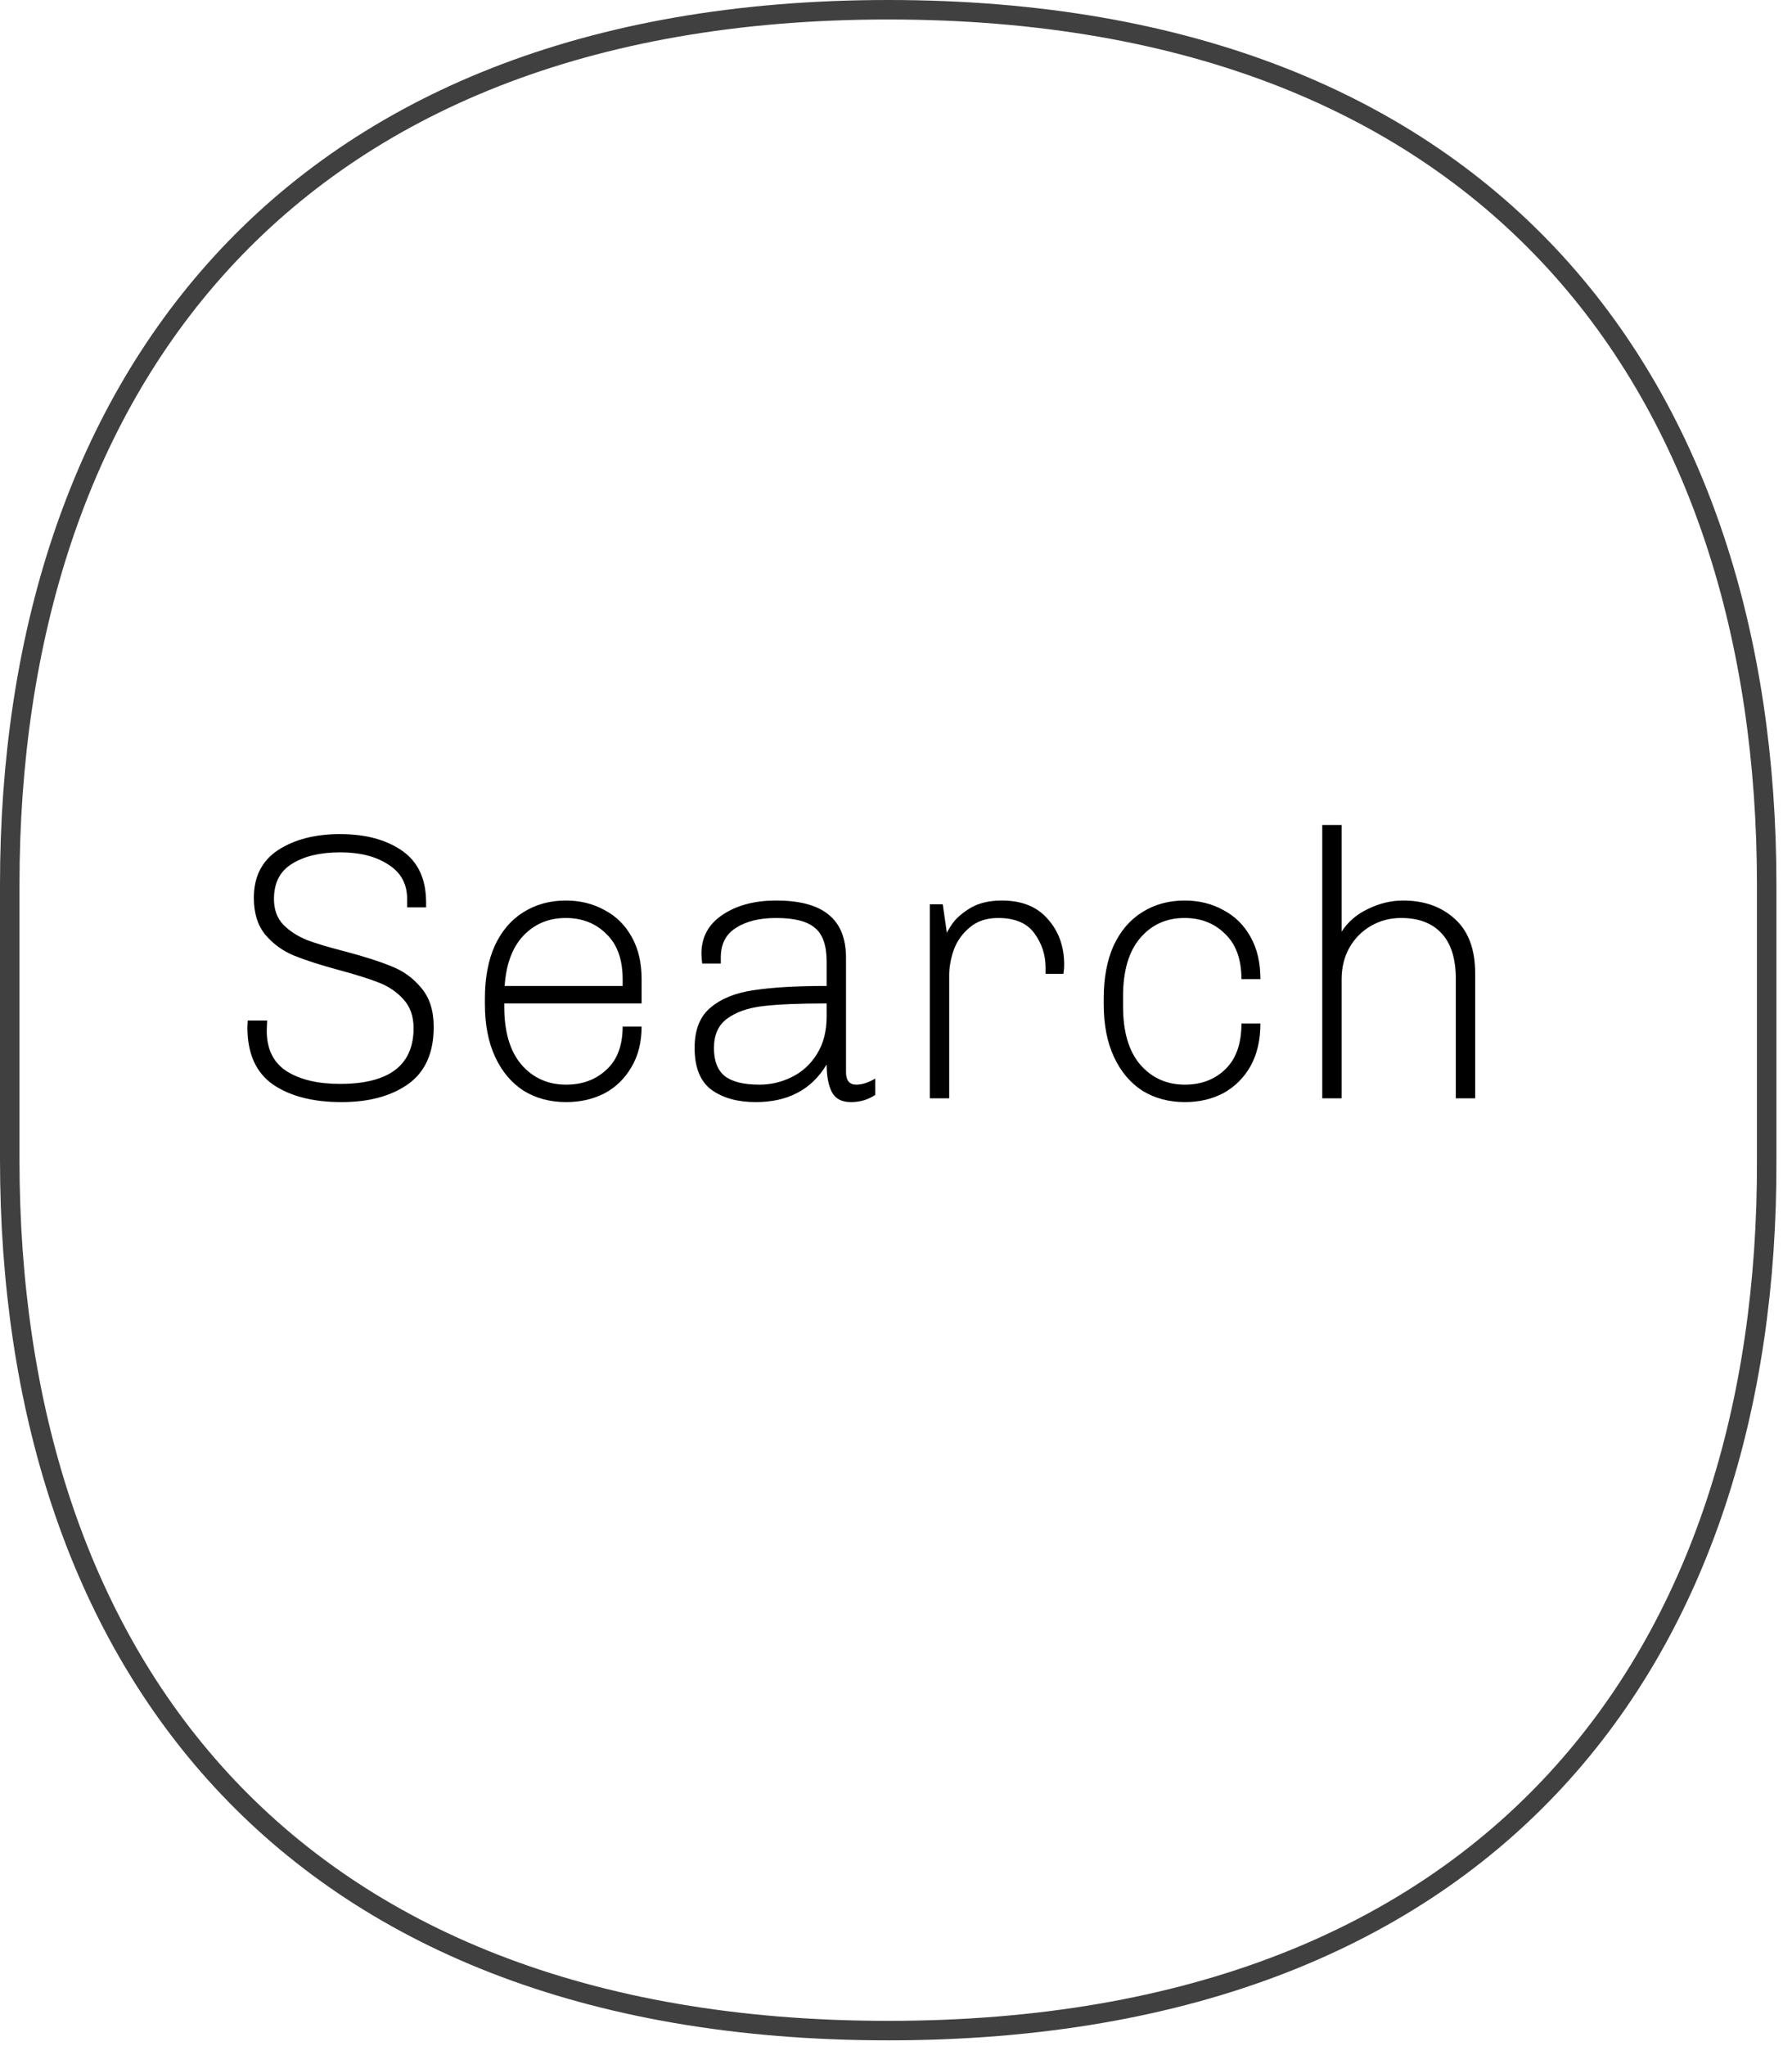 <svg width="92" height="105" viewBox="0 0 92 105" fill="none" xmlns="http://www.w3.org/2000/svg">
<path d="M45.6 104.2C14.4 104.2 0.5 84.8 0.5 59.5V45.4C0.5 20.1 14.5 0.5 45.6 0.5C76.8 0.5 90.7 20.1 90.7 45.4V59.5C90.8 84.8 76.8 104.2 45.6 104.2Z" stroke="#404041" stroke-miterlimit="10"/>
<path d="M20.902 46.133C20.902 45.354 20.577 44.763 19.928 44.36C19.292 43.945 18.474 43.737 17.474 43.737C16.448 43.737 15.623 43.932 15 44.321C14.376 44.698 14.065 45.302 14.065 46.133C14.065 46.678 14.227 47.12 14.552 47.458C14.876 47.782 15.279 48.042 15.759 48.237C16.24 48.419 16.889 48.614 17.707 48.821C18.694 49.081 19.486 49.334 20.084 49.581C20.694 49.815 21.207 50.185 21.623 50.691C22.051 51.185 22.266 51.854 22.266 52.698C22.266 54.035 21.824 55.016 20.941 55.639C20.071 56.25 18.935 56.555 17.532 56.555C16.078 56.555 14.909 56.256 14.026 55.659C13.142 55.048 12.701 54.068 12.701 52.717L12.72 52.367H13.714L13.694 52.893C13.694 53.841 14.039 54.535 14.727 54.977C15.415 55.406 16.324 55.62 17.454 55.62C19.974 55.62 21.233 54.665 21.233 52.756C21.233 52.146 21.058 51.652 20.707 51.276C20.37 50.899 19.948 50.613 19.441 50.419C18.948 50.224 18.266 50.01 17.396 49.776C16.435 49.516 15.668 49.269 15.097 49.036C14.525 48.802 14.039 48.451 13.636 47.984C13.233 47.503 13.032 46.867 13.032 46.075C13.032 44.984 13.448 44.166 14.279 43.62C15.123 43.075 16.181 42.802 17.454 42.802C18.766 42.802 19.831 43.088 20.649 43.659C21.467 44.23 21.876 45.114 21.876 46.308V46.562H20.902V46.133ZM32.94 52.678C32.94 53.483 32.765 54.178 32.414 54.763C32.076 55.347 31.615 55.795 31.031 56.107C30.446 56.406 29.791 56.555 29.063 56.555C28.245 56.555 27.518 56.36 26.882 55.971C26.258 55.568 25.771 54.99 25.421 54.237C25.07 53.483 24.895 52.581 24.895 51.529V51.237C24.895 50.185 25.063 49.282 25.401 48.529C25.752 47.776 26.239 47.204 26.862 46.815C27.498 46.412 28.226 46.211 29.044 46.211C29.784 46.211 30.446 46.373 31.031 46.698C31.628 47.01 32.096 47.471 32.433 48.081C32.771 48.678 32.94 49.399 32.94 50.243V51.49H25.888V51.646C25.888 52.945 26.18 53.938 26.765 54.626C27.362 55.315 28.128 55.659 29.063 55.659C29.895 55.659 30.583 55.406 31.128 54.899C31.687 54.393 31.966 53.652 31.966 52.678H32.94ZM29.044 47.107C28.174 47.107 27.453 47.406 26.882 48.003C26.31 48.6 25.985 49.464 25.908 50.594H31.966V50.243C31.966 49.23 31.687 48.458 31.128 47.925C30.583 47.38 29.888 47.107 29.044 47.107ZM43.433 55.016C43.433 55.444 43.608 55.659 43.959 55.659C44.258 55.659 44.583 55.555 44.933 55.347V56.185C44.569 56.431 44.154 56.555 43.686 56.555C43.219 56.555 42.894 56.386 42.712 56.048C42.531 55.698 42.44 55.224 42.44 54.626C42.037 55.289 41.531 55.776 40.92 56.087C40.323 56.399 39.615 56.555 38.797 56.555C37.875 56.555 37.122 56.347 36.537 55.931C35.953 55.503 35.661 54.782 35.661 53.769C35.661 52.847 35.933 52.159 36.479 51.704C37.037 51.237 37.784 50.938 38.719 50.808C39.667 50.665 40.907 50.594 42.44 50.594V49.347C42.44 48.516 42.238 47.938 41.836 47.614C41.446 47.276 40.784 47.107 39.849 47.107C38.992 47.107 38.303 47.276 37.784 47.614C37.264 47.938 37.005 48.445 37.005 49.133V49.445H36.05C36.024 49.237 36.011 49.068 36.011 48.938C36.011 48.094 36.368 47.432 37.083 46.951C37.81 46.458 38.732 46.211 39.849 46.211C41.057 46.211 41.953 46.451 42.537 46.932C43.135 47.412 43.433 48.152 43.433 49.152V55.016ZM42.44 51.49C41.063 51.49 39.979 51.535 39.187 51.626C38.407 51.717 37.79 51.932 37.336 52.269C36.881 52.594 36.654 53.1 36.654 53.789C36.654 54.438 36.836 54.912 37.2 55.211C37.576 55.51 38.173 55.659 38.992 55.659C39.576 55.659 40.128 55.529 40.648 55.269C41.18 55.01 41.609 54.62 41.933 54.1C42.271 53.568 42.44 52.919 42.44 52.152V51.49ZM53.679 49.659C53.679 49.01 53.491 48.425 53.114 47.906C52.737 47.373 52.114 47.107 51.244 47.107C50.647 47.107 50.16 47.269 49.783 47.594C49.406 47.906 49.134 48.289 48.965 48.743C48.809 49.198 48.731 49.633 48.731 50.048V56.36H47.738V46.406H48.4L48.614 47.886C48.614 47.834 48.712 47.665 48.906 47.38C49.114 47.094 49.426 46.828 49.841 46.581C50.27 46.334 50.802 46.211 51.439 46.211C52.465 46.211 53.251 46.529 53.796 47.166C54.354 47.789 54.633 48.568 54.633 49.503C54.633 49.633 54.627 49.737 54.614 49.815C54.601 49.893 54.595 49.945 54.595 49.971H53.679V49.659ZM64.709 52.523C64.709 53.367 64.541 54.094 64.203 54.704C63.865 55.302 63.404 55.763 62.82 56.087C62.235 56.399 61.573 56.555 60.833 56.555C60.015 56.555 59.287 56.36 58.651 55.971C58.028 55.568 57.541 54.99 57.19 54.237C56.839 53.483 56.664 52.581 56.664 51.529V51.237C56.664 50.185 56.833 49.282 57.17 48.529C57.521 47.776 58.008 47.204 58.632 46.815C59.268 46.412 59.995 46.211 60.813 46.211C61.554 46.211 62.216 46.373 62.8 46.698C63.398 47.01 63.865 47.471 64.203 48.081C64.541 48.678 64.709 49.399 64.709 50.243H63.735C63.735 49.23 63.456 48.458 62.898 47.925C62.352 47.38 61.657 47.107 60.813 47.107C59.878 47.107 59.119 47.451 58.534 48.139C57.95 48.828 57.657 49.821 57.657 51.12V51.646C57.657 52.945 57.95 53.938 58.534 54.626C59.132 55.315 59.898 55.659 60.833 55.659C61.677 55.659 62.372 55.393 62.917 54.86C63.463 54.328 63.735 53.548 63.735 52.523H64.709ZM74.741 50.243C74.741 49.191 74.494 48.406 74 47.886C73.52 47.367 72.832 47.107 71.936 47.107C71.364 47.107 70.845 47.243 70.377 47.516C69.909 47.789 69.539 48.165 69.267 48.646C69.007 49.127 68.877 49.659 68.877 50.243V56.36H67.884V42.334H68.877V47.808C69.202 47.302 69.656 46.912 70.241 46.639C70.825 46.354 71.422 46.211 72.033 46.211C73.124 46.211 74.013 46.529 74.702 47.166C75.39 47.789 75.734 48.717 75.734 49.951V56.36H74.741V50.243Z" fill="black"/>
</svg>
